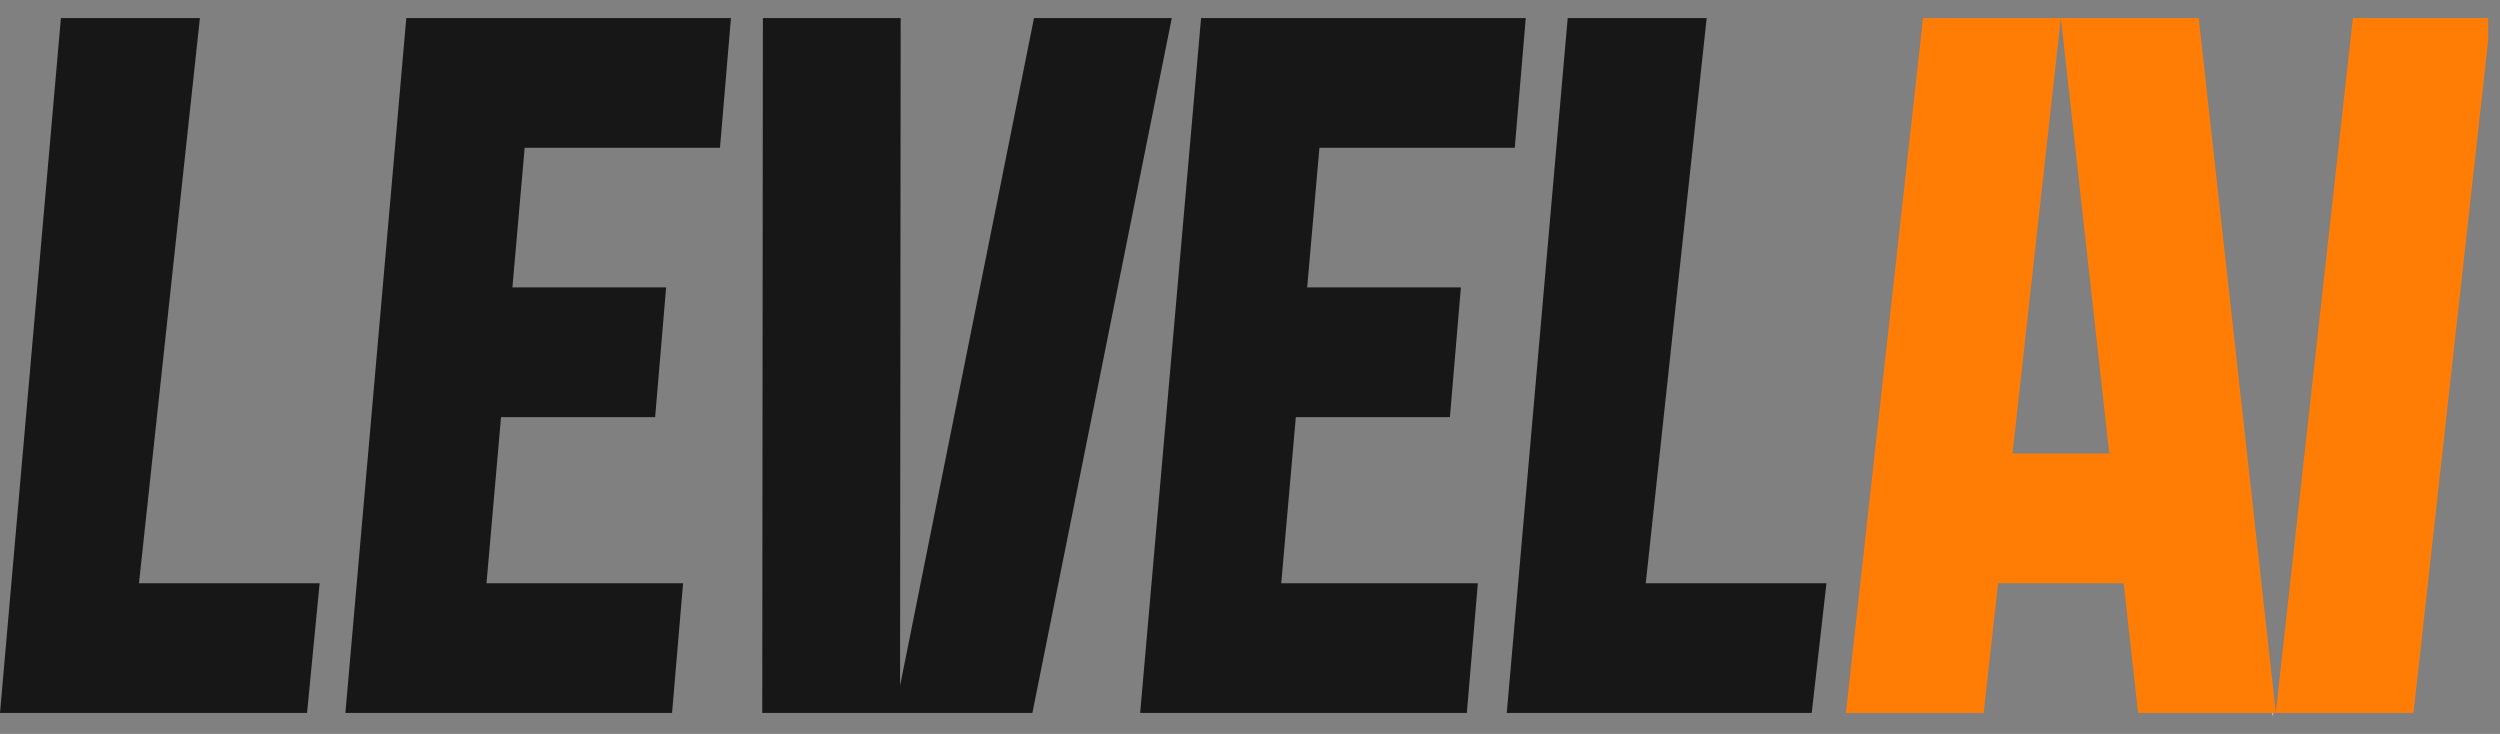 <svg xmlns:xlink="http://www.w3.org/1999/xlink" viewBox="0 0 109 32" fill="none" xmlns="http://www.w3.org/2000/svg" width="109"  height="32" ><rect x="0" y="0" width="109" height="32" fill="#808080" stroke="none"/><g clip-path="url(#clip0_1433_86105)" fill="none"><path d="M8.716 0.787H2.656L0 31.085H13.387L13.936 25.43H6.059L8.716 0.787Z" fill="#171717"></path><path d="M71.755 25.43L74.411 0.787H68.352L65.695 31.085H78.991L79.633 25.43H71.755Z" fill="#171717"></path><path d="M45.082 0.787L39.243 29.898L39.269 0.787H33.262L33.234 31.085H45.012L51.09 0.787H45.082Z" fill="#171717"></path><path d="M56.498 18.188H63.216L63.695 12.532H56.993L57.527 6.444H66.044L66.523 0.787H58.023H52.367L49.711 31.085H52.282H63.954L64.434 25.429H55.862L56.498 18.188Z" fill="#171717"></path><path d="M23.371 0.787H17.715L15.059 31.085H17.63H29.302L29.782 25.429H21.211L21.845 18.188H28.564L29.043 12.532H22.341L22.875 6.444H31.391L31.87 0.787H23.371Z" fill="#171717"></path><path d="M102.587 0.787L99.223 31.084H105.23L108.594 0.787H102.587Z" fill="#FF7D04"></path><path d="M99.078 31.084L99.095 31.233L99.111 31.084H99.078Z" fill="#FFFFFF"></path><path d="M93.221 31.085H99.228L95.864 0.787H89.856L91.965 19.774H87.745L89.852 0.787H83.845L80.481 31.085H86.488L87.116 25.43H92.593L93.221 31.085Z" fill="#FF7D04"></path></g><defs><clipPath id="clip0_1433_86105"><rect width="108.484" height="30.446" fill="white" transform="translate(0 0.787)"></rect></clipPath></defs></svg>